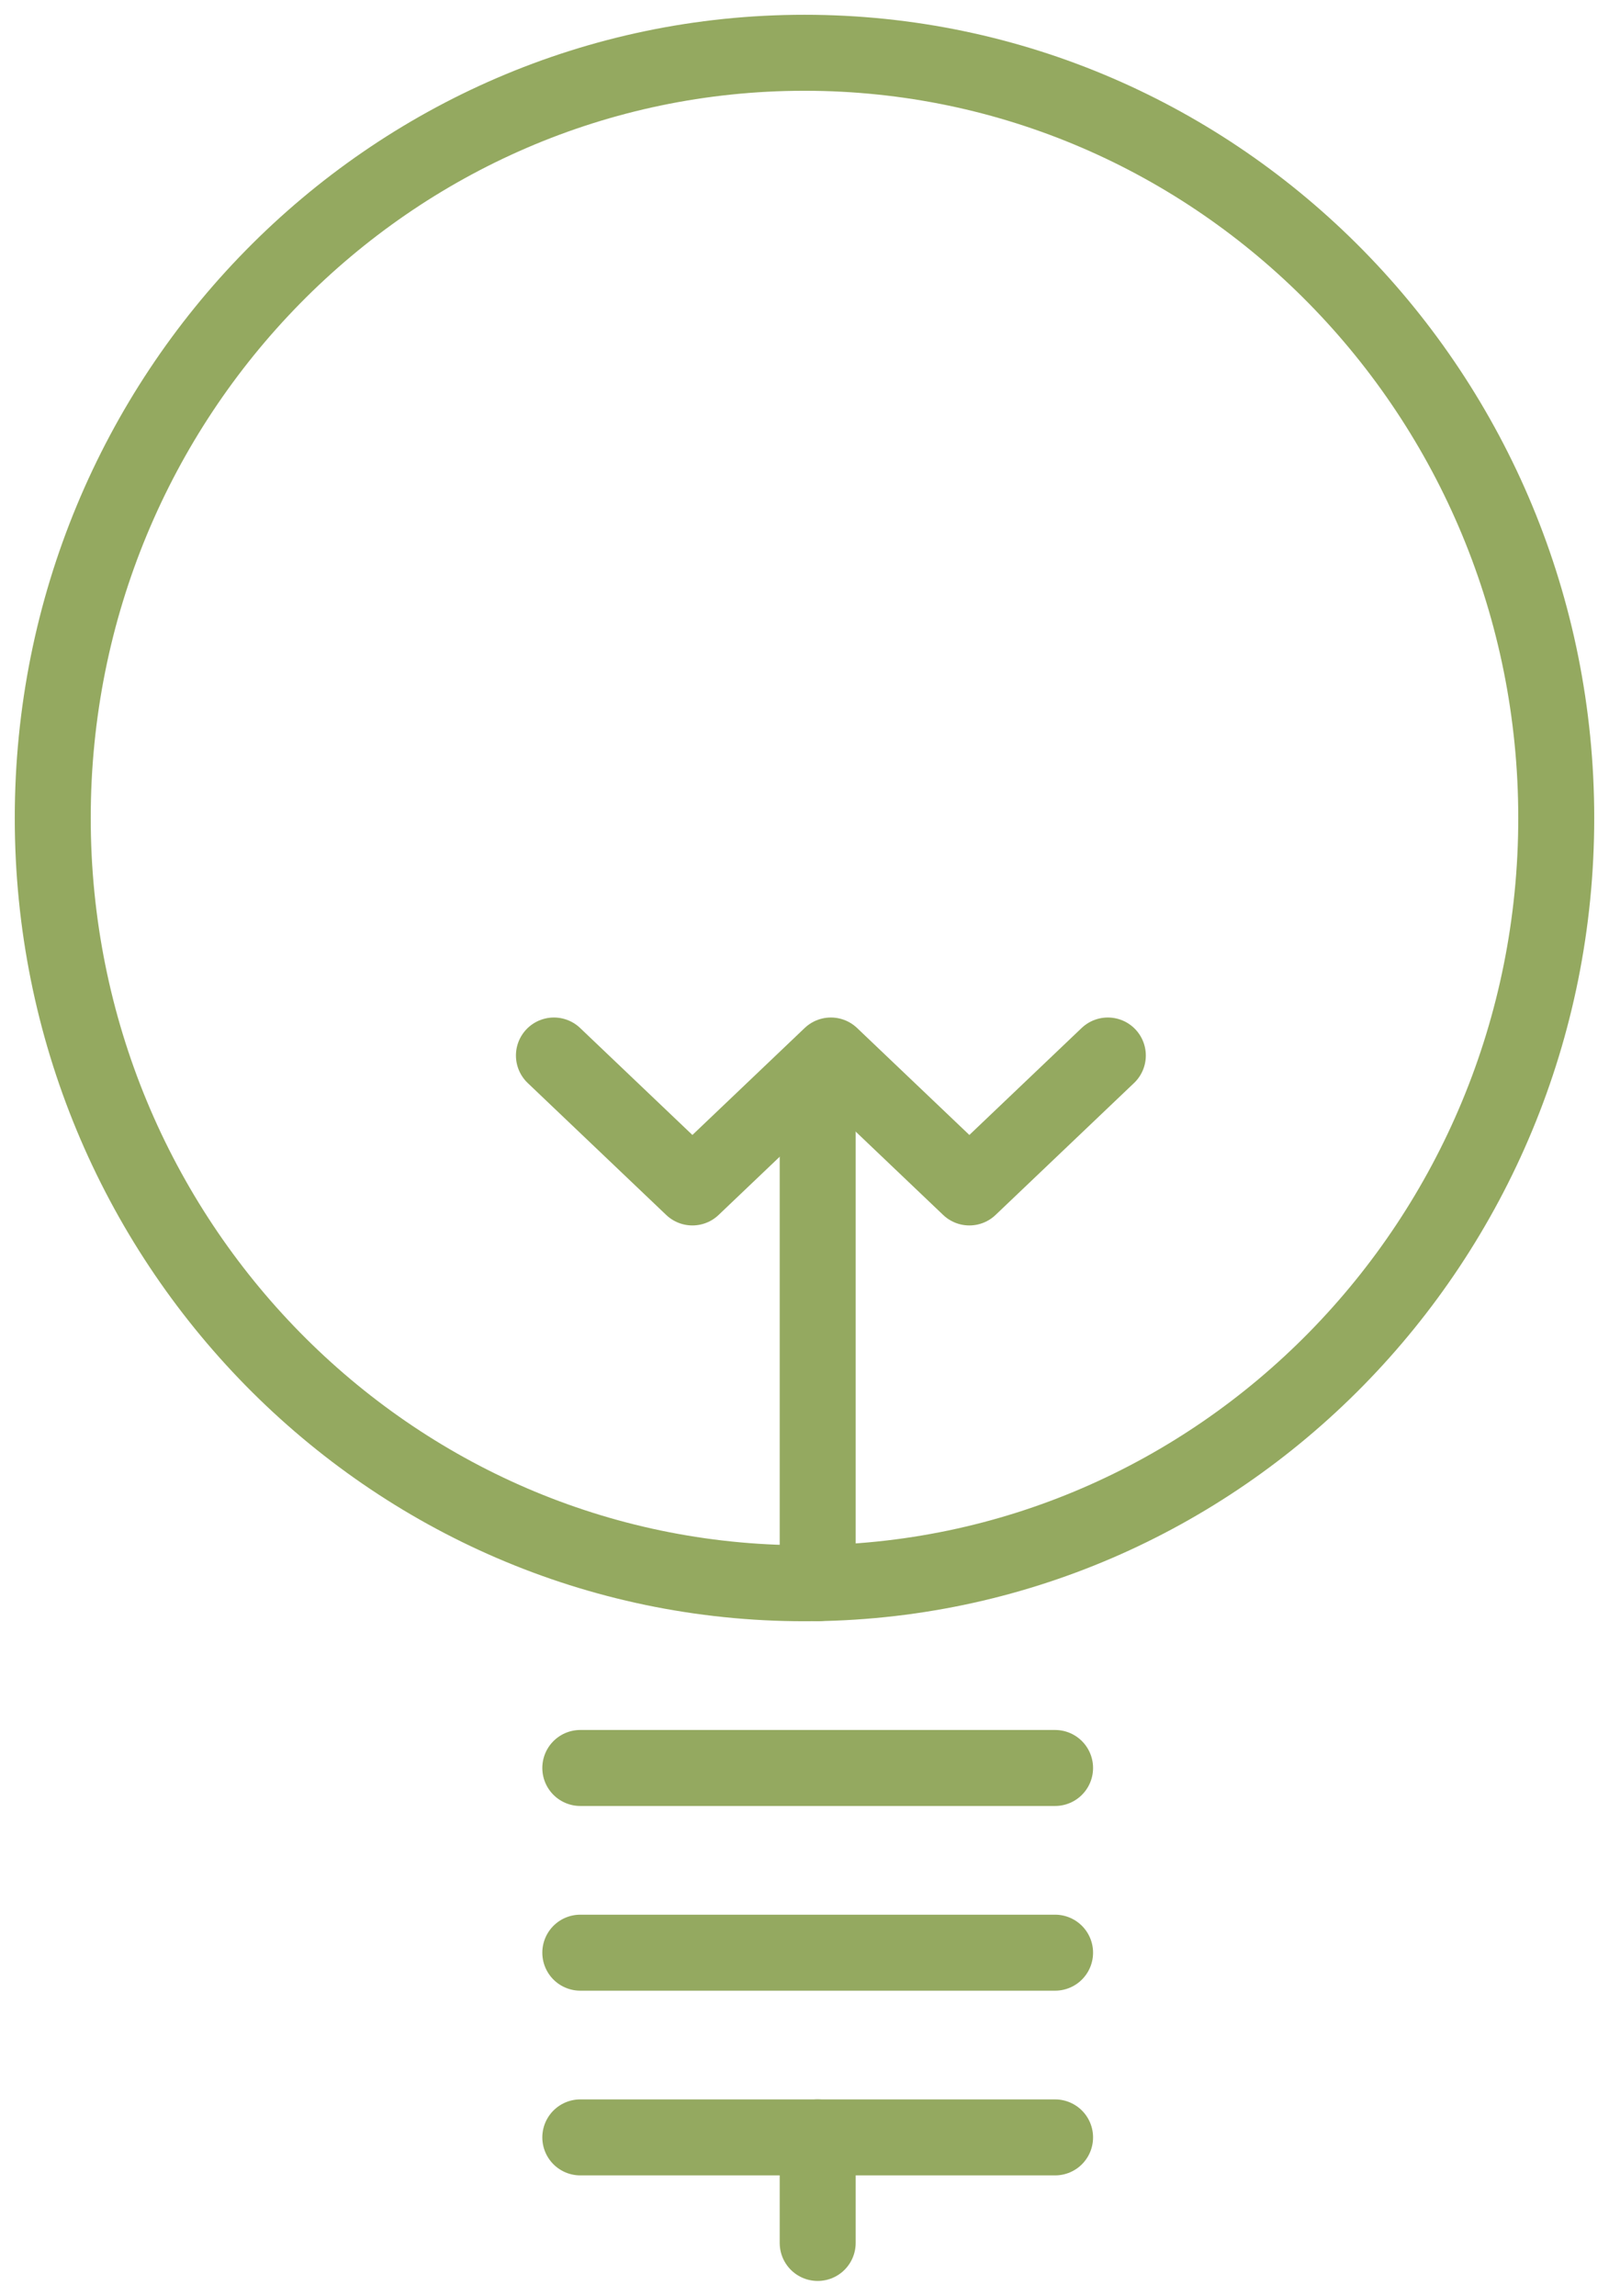 <?xml version="1.0" encoding="UTF-8"?>
<svg width="61px" height="87px" viewBox="0 0 61 87" version="1.1" xmlns="http://www.w3.org/2000/svg" xmlns:xlink="http://www.w3.org/1999/xlink">
    <!-- Generator: Sketch 52.6 (67491) - http://www.bohemiancoding.com/sketch -->
    <title>Group 15</title>
    <desc>Created with Sketch.</desc>
    <g id="Page-1" stroke="none" stroke-width="1" fill="none" fill-rule="evenodd" stroke-linecap="round" stroke-linejoin="round">
        <g id="01_Dolis-Goen_Homepage_v1" transform="translate(-929, -2396)" stroke="#94A960" stroke-width="2.88">
            <g id="Group-2-Copy-5" transform="translate(850, 2356)">
                <g id="Group-15" transform="translate(81, 42)">
                    <path d="M57,29 C57,45.015 44.239,58 28.5,58 C12.757,58 0,45.015 0,29 C0,12.985 12.757,0 28.5,0 C44.239,0 57,12.985 57,29 Z" id="Stroke-1"></path>
                    <path d="M20,65 L38,65" id="Stroke-3"></path>
                    <path d="M20,72 L38,72" id="Stroke-5"></path>
                    <path d="M20,79 L38,79" id="Stroke-7"></path>
                    <path d="M29,79 L29,83" id="Stroke-9"></path>
                    <polyline id="Stroke-11" points="40 38 34.75 43 29.5 38 24.25 43 19 38"></polyline>
                    <path d="M29,40 L29,58" id="Stroke-13"></path>
                </g>
            </g>
        </g>
    </g>
</svg>